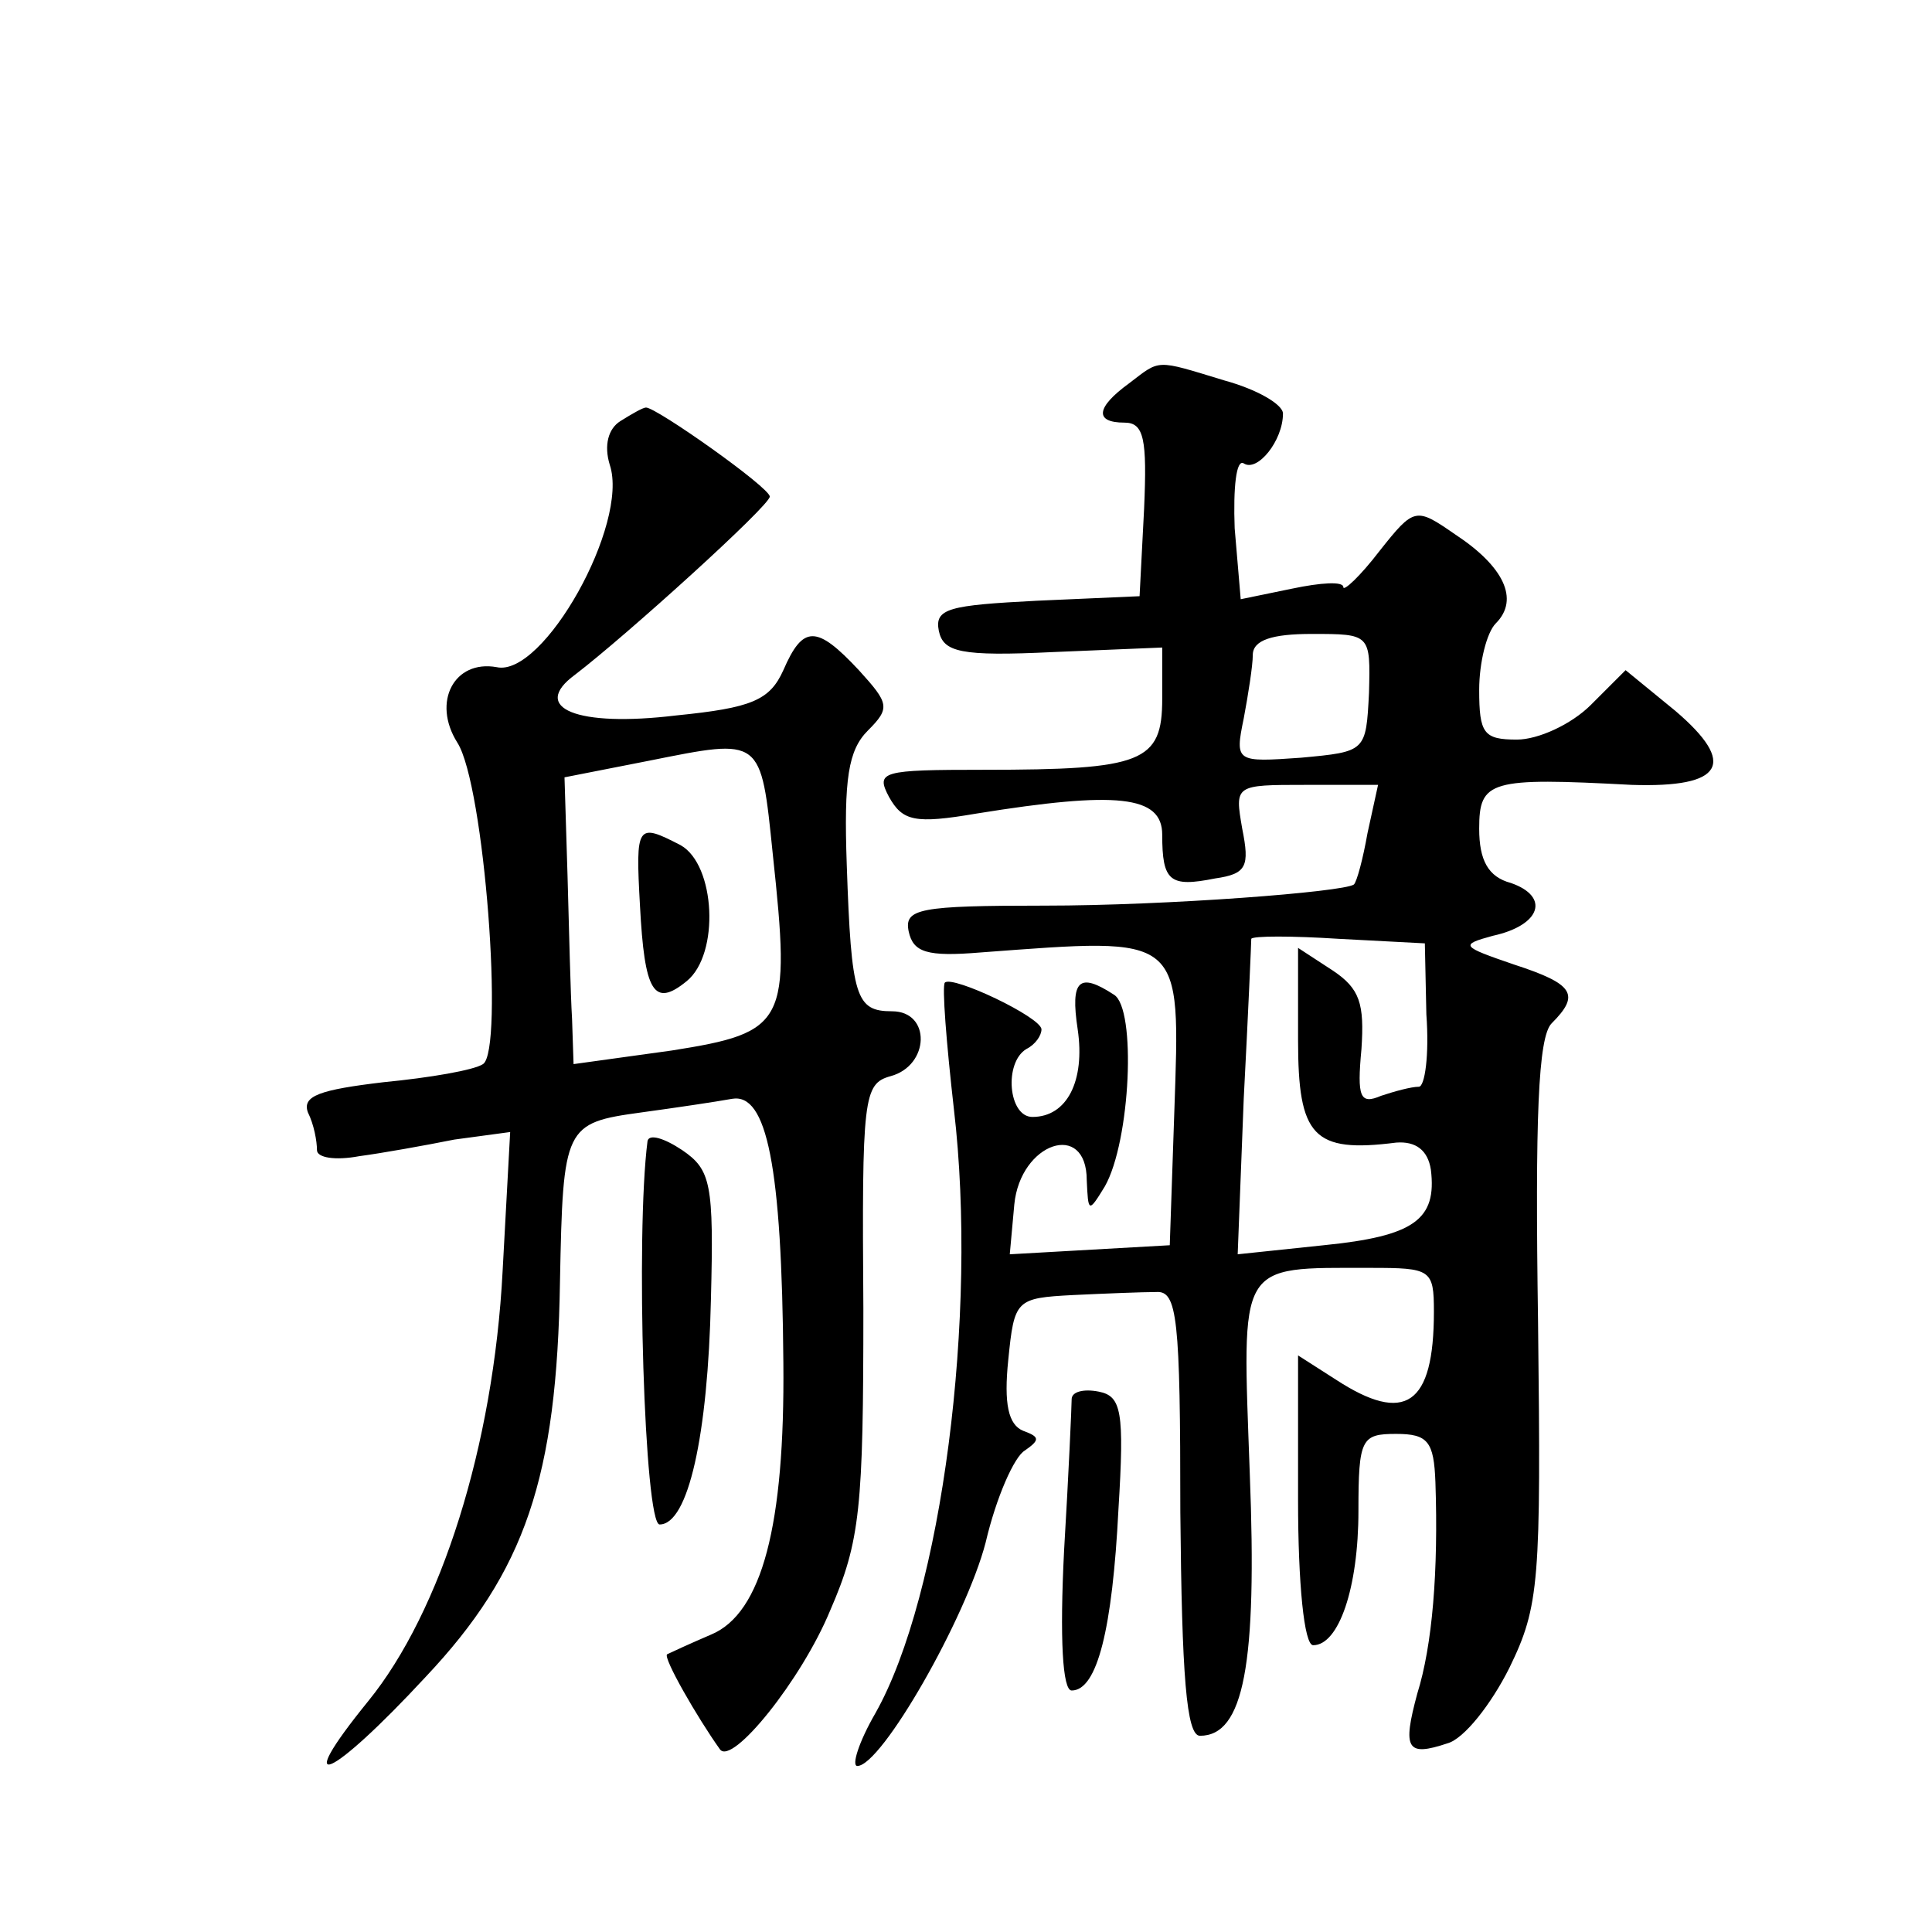 <?xml version="1.0" standalone="no"?>
<!DOCTYPE svg PUBLIC "-//W3C//DTD SVG 20010904//EN"
 "http://www.w3.org/TR/2001/REC-SVG-20010904/DTD/svg10.dtd">
<svg version="1.0" xmlns="http://www.w3.org/2000/svg"
 width="128pt" height="128pt" viewBox="0 0 128 128"
 preserveAspectRatio="xMidYMid meet">
<g transform="translate(0,128) scale(0.1,-0.1)"
fill="#0" stroke="none">
<path d="M748 1026 c-22 -16 -23 -26 -3 -26 13 0 15 -11 13 -57 l-3 -58 -68 -3
c-58 -3 -68 -5 -65 -20 3 -14 14 -17 76 -14 l72 3 0 -34 c0 -42 -13 -47 -118 -47
-68 0 -72 -1 -63 -18 9 -16 17 -18 58 -11 93 15 123 12 123 -14 0 -31 5 -35 35
-29 21 3 23 8 18 33 -5 29 -5 29 42 29 l48 0 -7 -32 c-3 -17 -7 -32 -9 -34 -7 -5
-124 -14 -205 -14 -83 0 -93 -2 -90 -17 3 -14 12 -17 48 -14 135 10 132 13 128
-106 l-3 -88 -53 -3 -53 -3 3 33 c4 41 48 56 48 16 1 -21 1 -22 12 -4 17 30 21
118 6 127 -23 15 -29 10 -24 -23 5 -34 -7 -58 -30 -58 -16 0 -19 36 -4 45 6 3 10
9 10 13 0 8 -59 36 -64 31 -2 -2 1 -40 6 -84 16 -136 -8 -322 -52 -400 -11 -19
-16 -35 -12 -35 16 0 72 98 85 148 7 30 19 57 26 61 10 7 10 9 -1 13 -10 4 -13
18 -10 47 4 40 5 41 43 43 21 1 46 2 55 2 14 1 16 -17 16 -146 1 -108 4 -148 13
-148 29 0 38 47 33 174 -5 141 -9 136 80 136 40 0 42 -1 42 -29 0 -62 -19 -75 -65
-45 l-25 16 0 -96 c0 -55 4 -96 10 -96 17 0 30 38 30 89 0 48 2 51 25 51 21 0 25
-5 26 -32 2 -59 -2 -108 -12 -140 -10 -37 -7 -42 20 -33 11 3 29 26 41 50 20 41
21 57 19 229 -2 135 0 189 9 198 19 19 15 26 -25 39 -35 12 -36 13 -14 19 32 7
38 26 12 35 -15 4 -21 15 -21 36 0 32 7 34 101 29 61 -2 70 14 29 49 l-33 27 -23
-23 c-13 -13 -35 -23 -49 -23 -22 0 -25 4 -25 33 0 18 5 38 11 44 16 16 5 38 -27
59 -26 18 -27 18 -50 -11 -13 -17 -24 -27 -24 -24 0 4 -15 3 -34 -1 l-34 -7 -4
47 c-1 27 1 46 6 43 9 -6 26 15 26 33 0 6 -17 16 -39 22 -46 14 -42 14 -63 -2z
m159 -205 c-2 -39 -2 -39 -45 -43 -43 -3 -44 -3 -38 26 3 16 6 35 6 42 0 10 13
14 39 14 39 0 39 0 38 -39z m38 -213 c2 -27 -1 -48 -5 -48 -5 0 -16 -3 -25 -6 -14
-6 -16 -1 -13 31 2 30 -1 40 -19 52 l-23 15 0 -61 c0 -64 10 -75 65 -68 13 1 21
-5 23 -18 4 -33 -11 -44 -71 -50 l-57 -6 4 103 c3 57 5 104 5 106 1 2 27 2 58 0
l57 -3 1 -47z M411 1001 c-8 -5 -11 -16 -7 -29 13 -39 -44 -141 -75 -134 -28 5
-43 -23 -26 -50 18 -28 31 -204 17 -213 -6 -4 -35 -9 -66 -12 -42 -5 -54 -9 -50
-20 4 -8 6 -19 6 -25 0 -5 12 -7 28 -4 15 2 43 7 63 11 l37 5 -5 -92 c-6 -116 -41
-226 -89 -285 -52 -64 -25 -52 38 16 66 70 87 132 89 262 2 103 3 105 54 112 22
3 49 7 60 9 23 4 33 -44 34 -175 1 -107 -14 -166 -48 -180 -14 -6 -27 -12 -29 -13
-3 -2 20 -42 35 -63 8 -11 54 46 73 92 20 46 22 68 22 200 -1 140 0 149 18 154
26 7 27 43 1 43 -24 0 -27 9 -30 97 -2 57 1 76 14 89 15 15 14 18 -6 40 -28 30
-37 30 -50 0 -9 -20 -21 -25 -71 -30 -66 -8 -97 5 -67 27 34 26 129 112 129 118
0 6 -75 59 -82 59 -2 0 -9 -4 -17 -9z m101 -287 c12 -112 9 -118 -67 -130 l-65
-9 -1 30 c-1 16 -2 59 -3 95 l-2 65 56 11 c75 15 74 16 82 -62z M424 680 c3 -57
9 -68 31 -50 22 18 19 77 -4 90 -29 15 -30 14 -27 -40z M429 524 c-8 -62 -2 -254
8 -254 19 0 32 59 34 149 2 77 0 86 -19 99 -12 8 -22 11 -23 6z M710 353 c0 -4
-2 -50 -5 -100 -3 -59 -1 -93 5 -93 17 0 27 41 31 120 4 65 2 75 -13 78 -10 2 -18
0 -18 -5z"/>
</g>
</svg>
